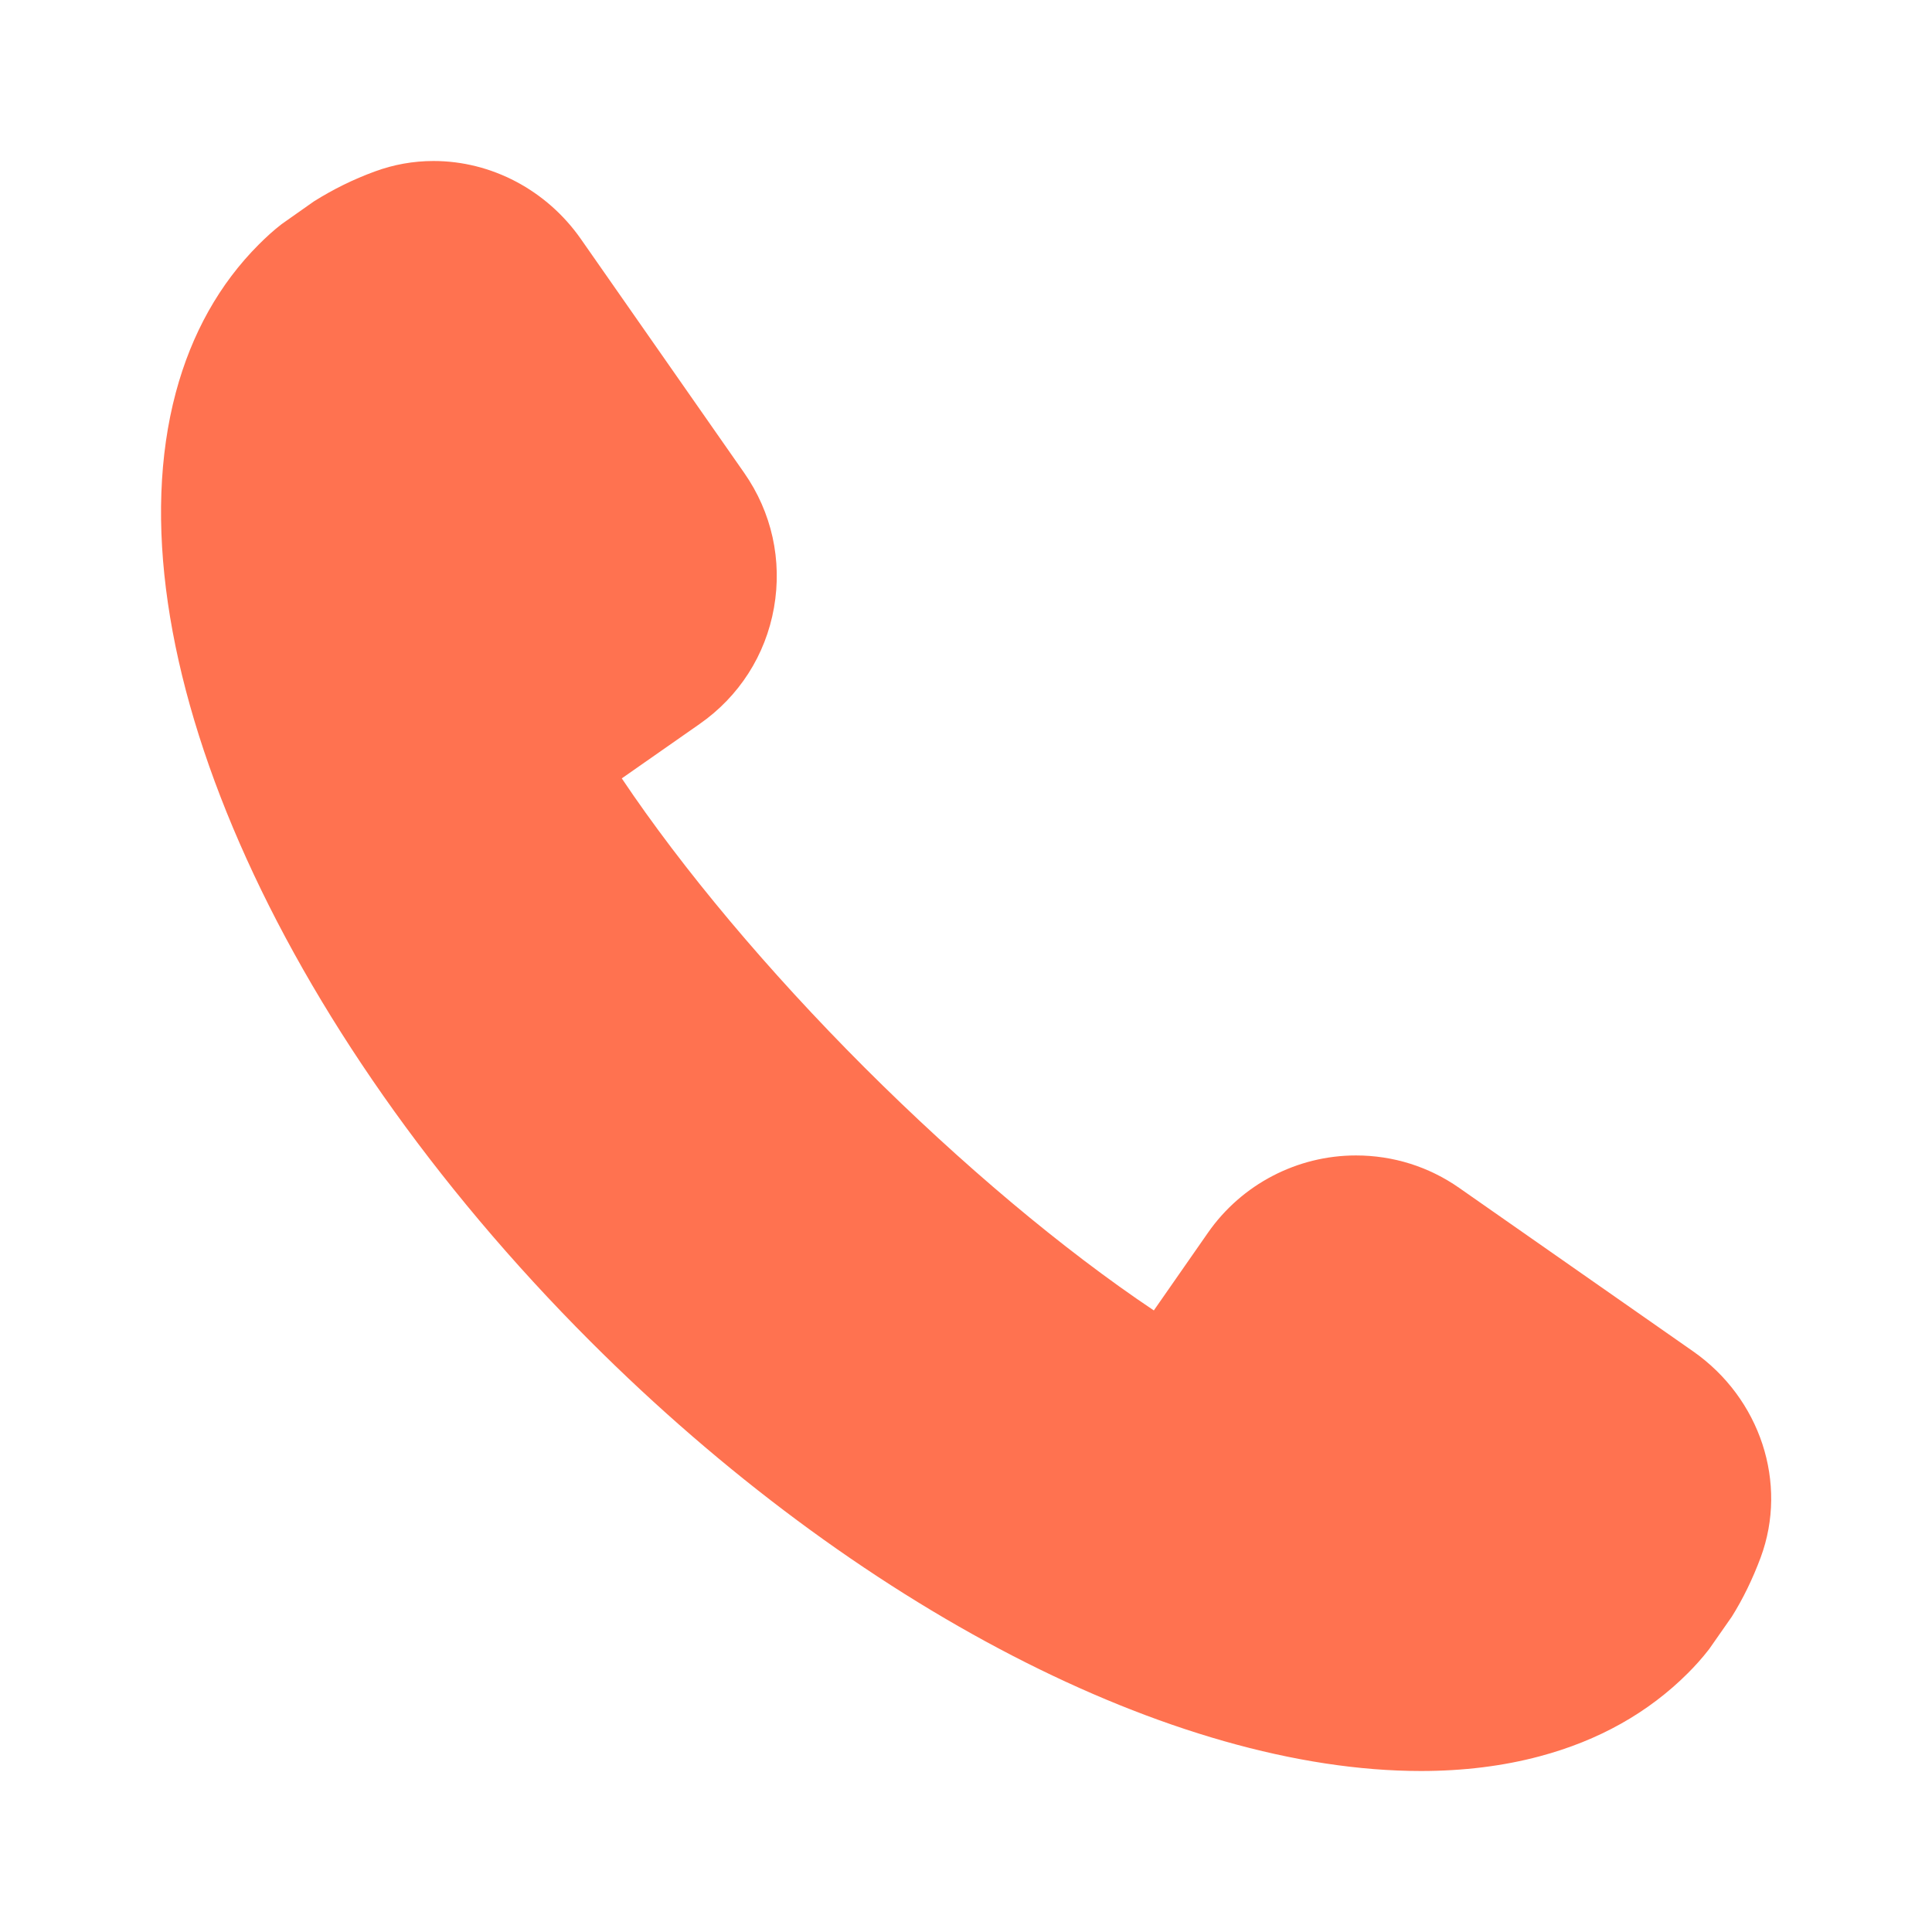 <svg width="18" height="18" viewBox="0 0 18 18" fill="none" xmlns="http://www.w3.org/2000/svg">
<path d="M15.774 12.59L13.596 11.068C13.312 10.869 12.979 10.765 12.633 10.765C12.085 10.765 11.569 11.034 11.255 11.484L10.75 12.209C9.902 11.641 8.957 10.847 8.055 9.946C7.154 9.045 6.361 8.099 5.793 7.252L6.517 6.746C6.886 6.489 7.133 6.104 7.211 5.662C7.289 5.22 7.191 4.774 6.933 4.405L5.412 2.227C5.094 1.772 4.58 1.5 4.039 1.5C3.851 1.5 3.667 1.533 3.491 1.598C3.292 1.671 3.107 1.762 2.925 1.876L2.624 2.088C2.549 2.146 2.479 2.21 2.412 2.277C2.045 2.644 1.785 3.108 1.638 3.657C1.011 6.007 2.564 9.561 5.502 12.499C7.97 14.967 10.934 16.5 13.239 16.5H13.239C13.633 16.5 14.005 16.454 14.345 16.363C14.894 16.217 15.358 15.956 15.725 15.589C15.791 15.523 15.855 15.453 15.924 15.364L16.135 15.062C16.239 14.896 16.329 14.711 16.404 14.51C16.66 13.818 16.401 13.028 15.774 12.59Z" fill="#FF7250"/>
</svg>

